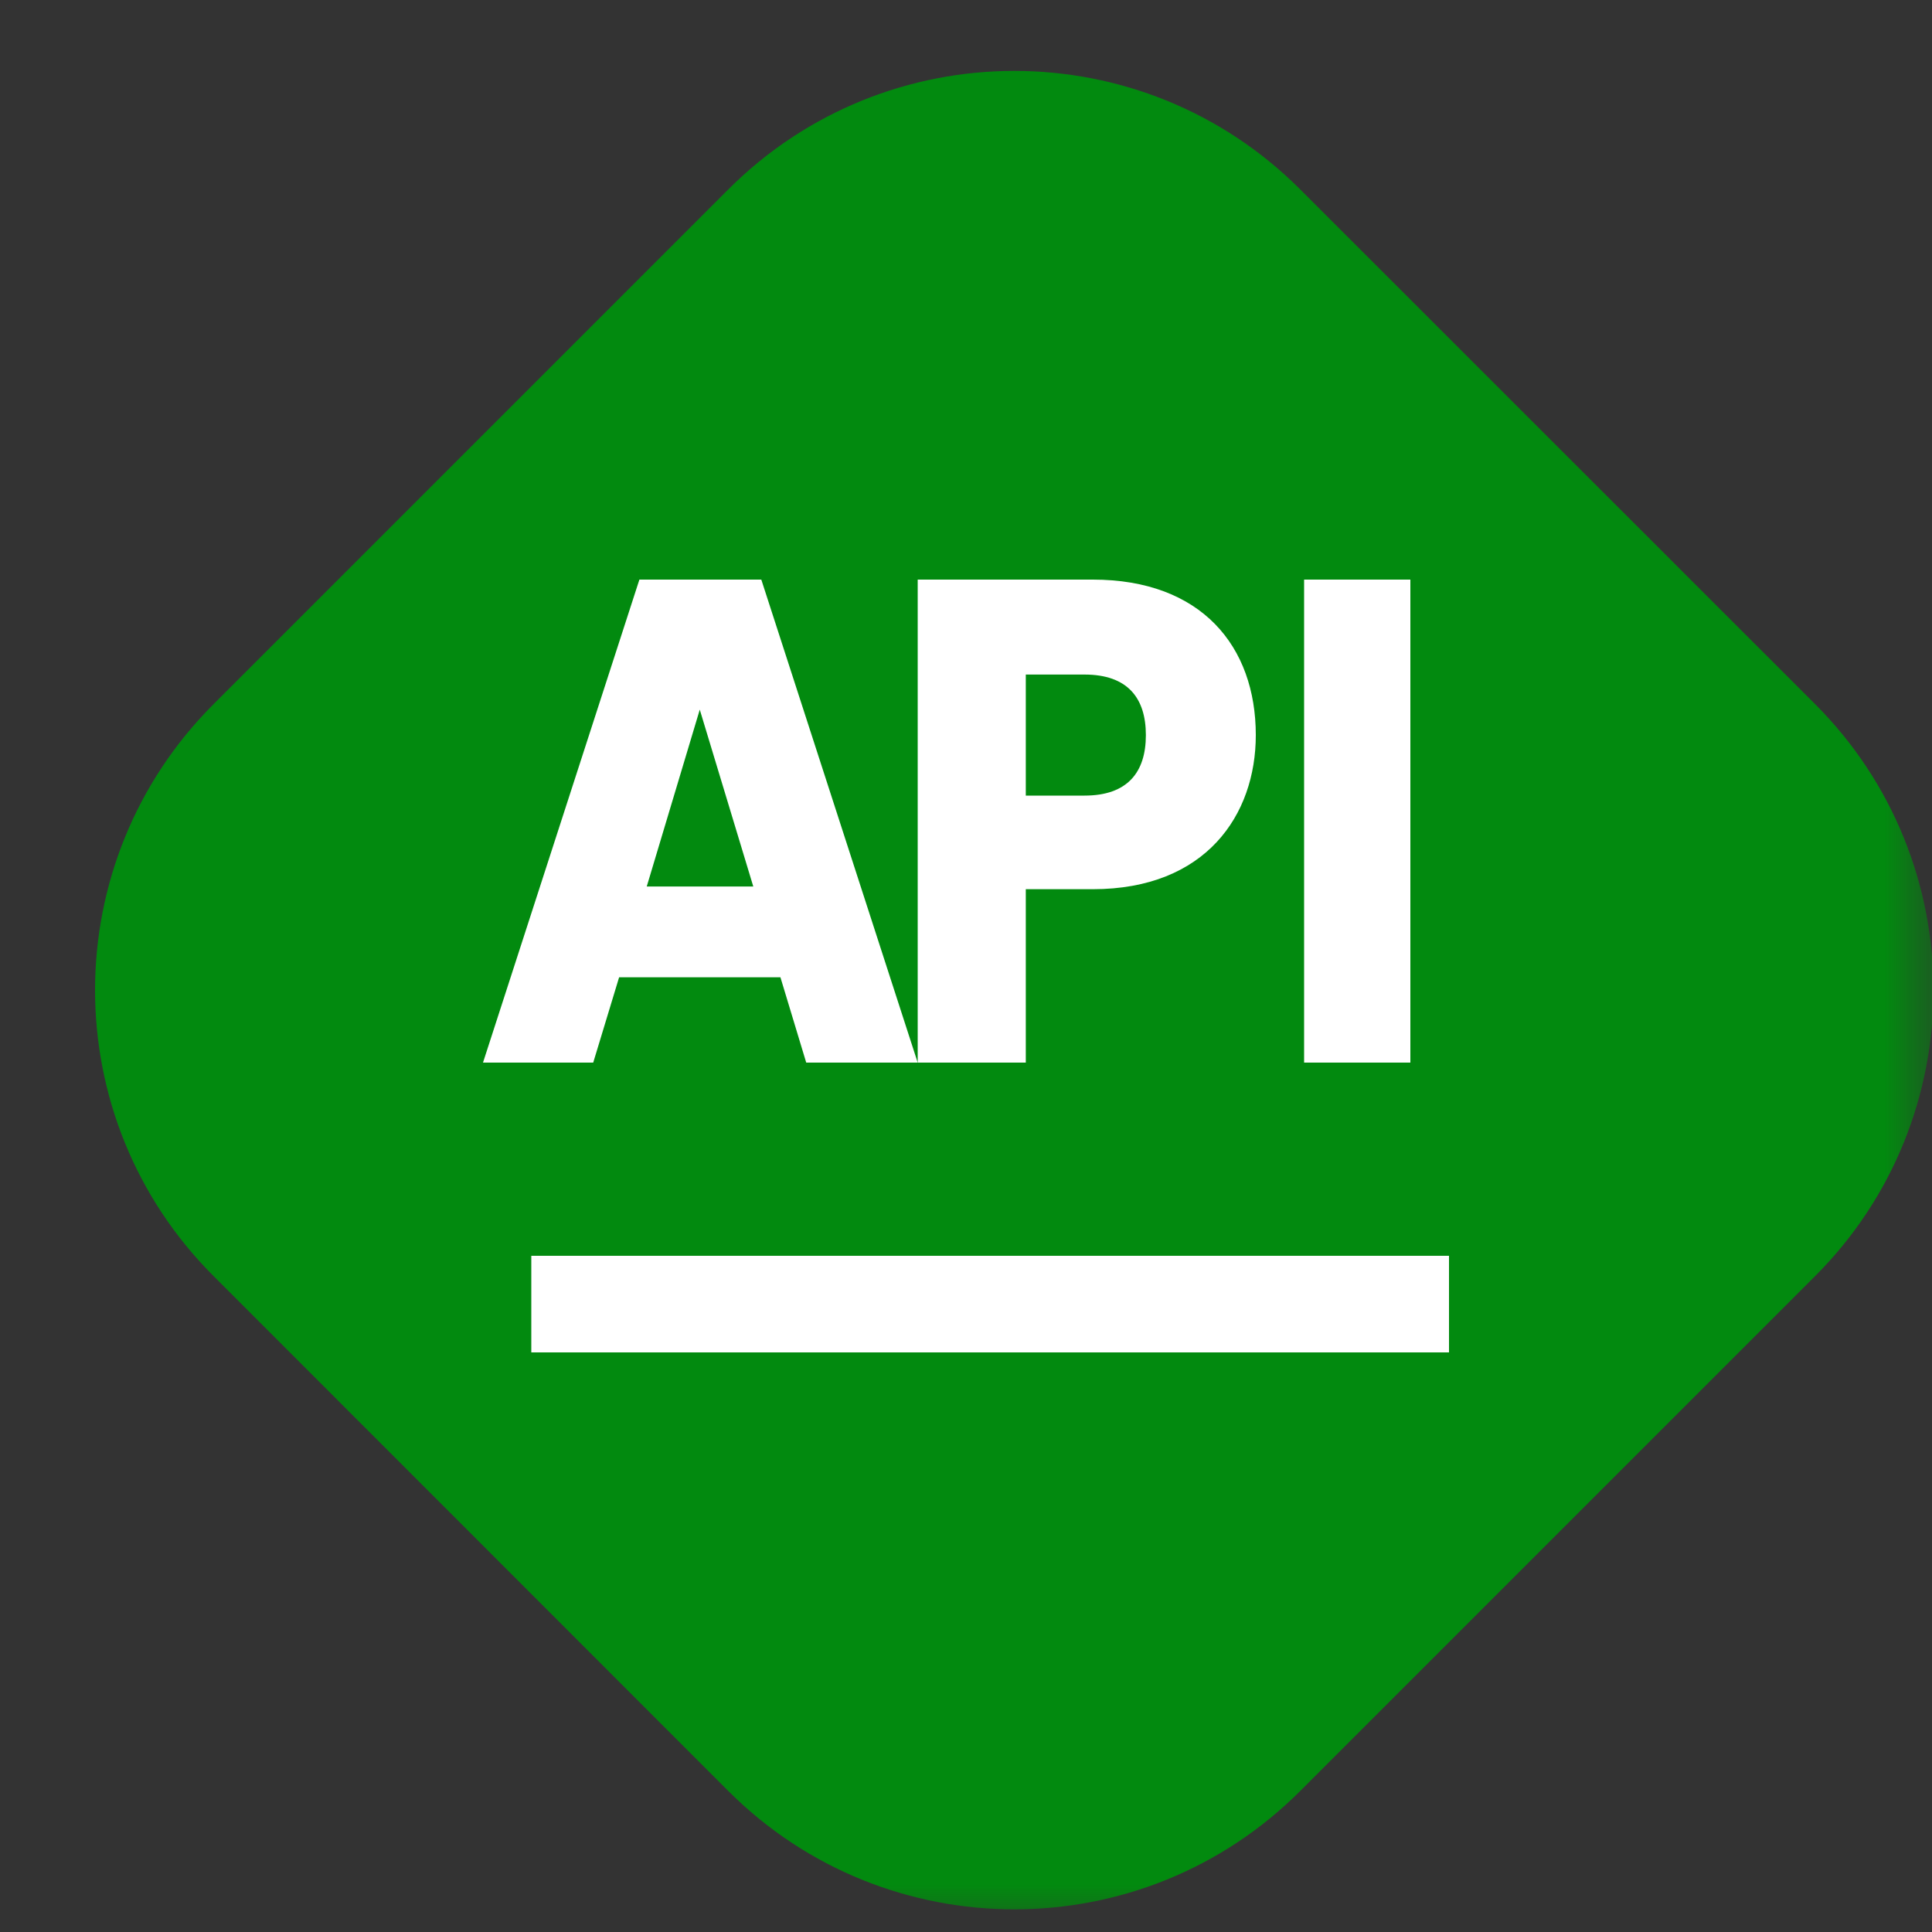 <svg width="20" height="20" viewBox="0 0 20 20" fill="none" xmlns="http://www.w3.org/2000/svg">
<rect x="0" y="0" width="20" height="20" fill="#333333" stroke="none"/>
<mask id="mask0_352_456" style="mask-type:alpha" maskUnits="userSpaceOnUse" x="0" y="0" width="20" height="20">
<rect width="20" height="20" fill="#D9D9D9"/>
</mask>
<g mask="url(#mask0_352_456)">
<path d="M2.211 13.21C0.575 11.575 0.575 8.925 2.211 7.289L7.539 1.961C9.175 0.325 11.825 0.325 13.46 1.961L18.79 7.289C20.424 8.925 20.424 11.575 18.79 13.21L13.46 18.54C11.825 20.174 9.175 20.174 7.539 18.54L2.211 13.21Z" fill="#028A0F"/>
<path d="M13.5 11V6H14.6V11H13.5Z" fill="white"/>
<path d="M10.619 8.236H11.227C11.672 8.236 11.862 7.994 11.862 7.61C11.862 7.225 11.672 6.983 11.227 6.983H10.619V8.236ZM13 7.61C13 8.436 12.483 9.205 11.312 9.205H10.619V11H9.5V6H11.312C12.437 6 13 6.691 13 7.61Z" fill="white"/>
<path d="M8.346 11L8.079 10.117H6.409L6.141 11H5L6.619 6H7.881L9.5 11H8.346ZM7.798 9.177L7.244 7.346L6.695 9.177H7.798Z" fill="white"/>
<path d="M5.5 13H15V14H5.5V13Z" fill="white"/>
</g>
</svg>
